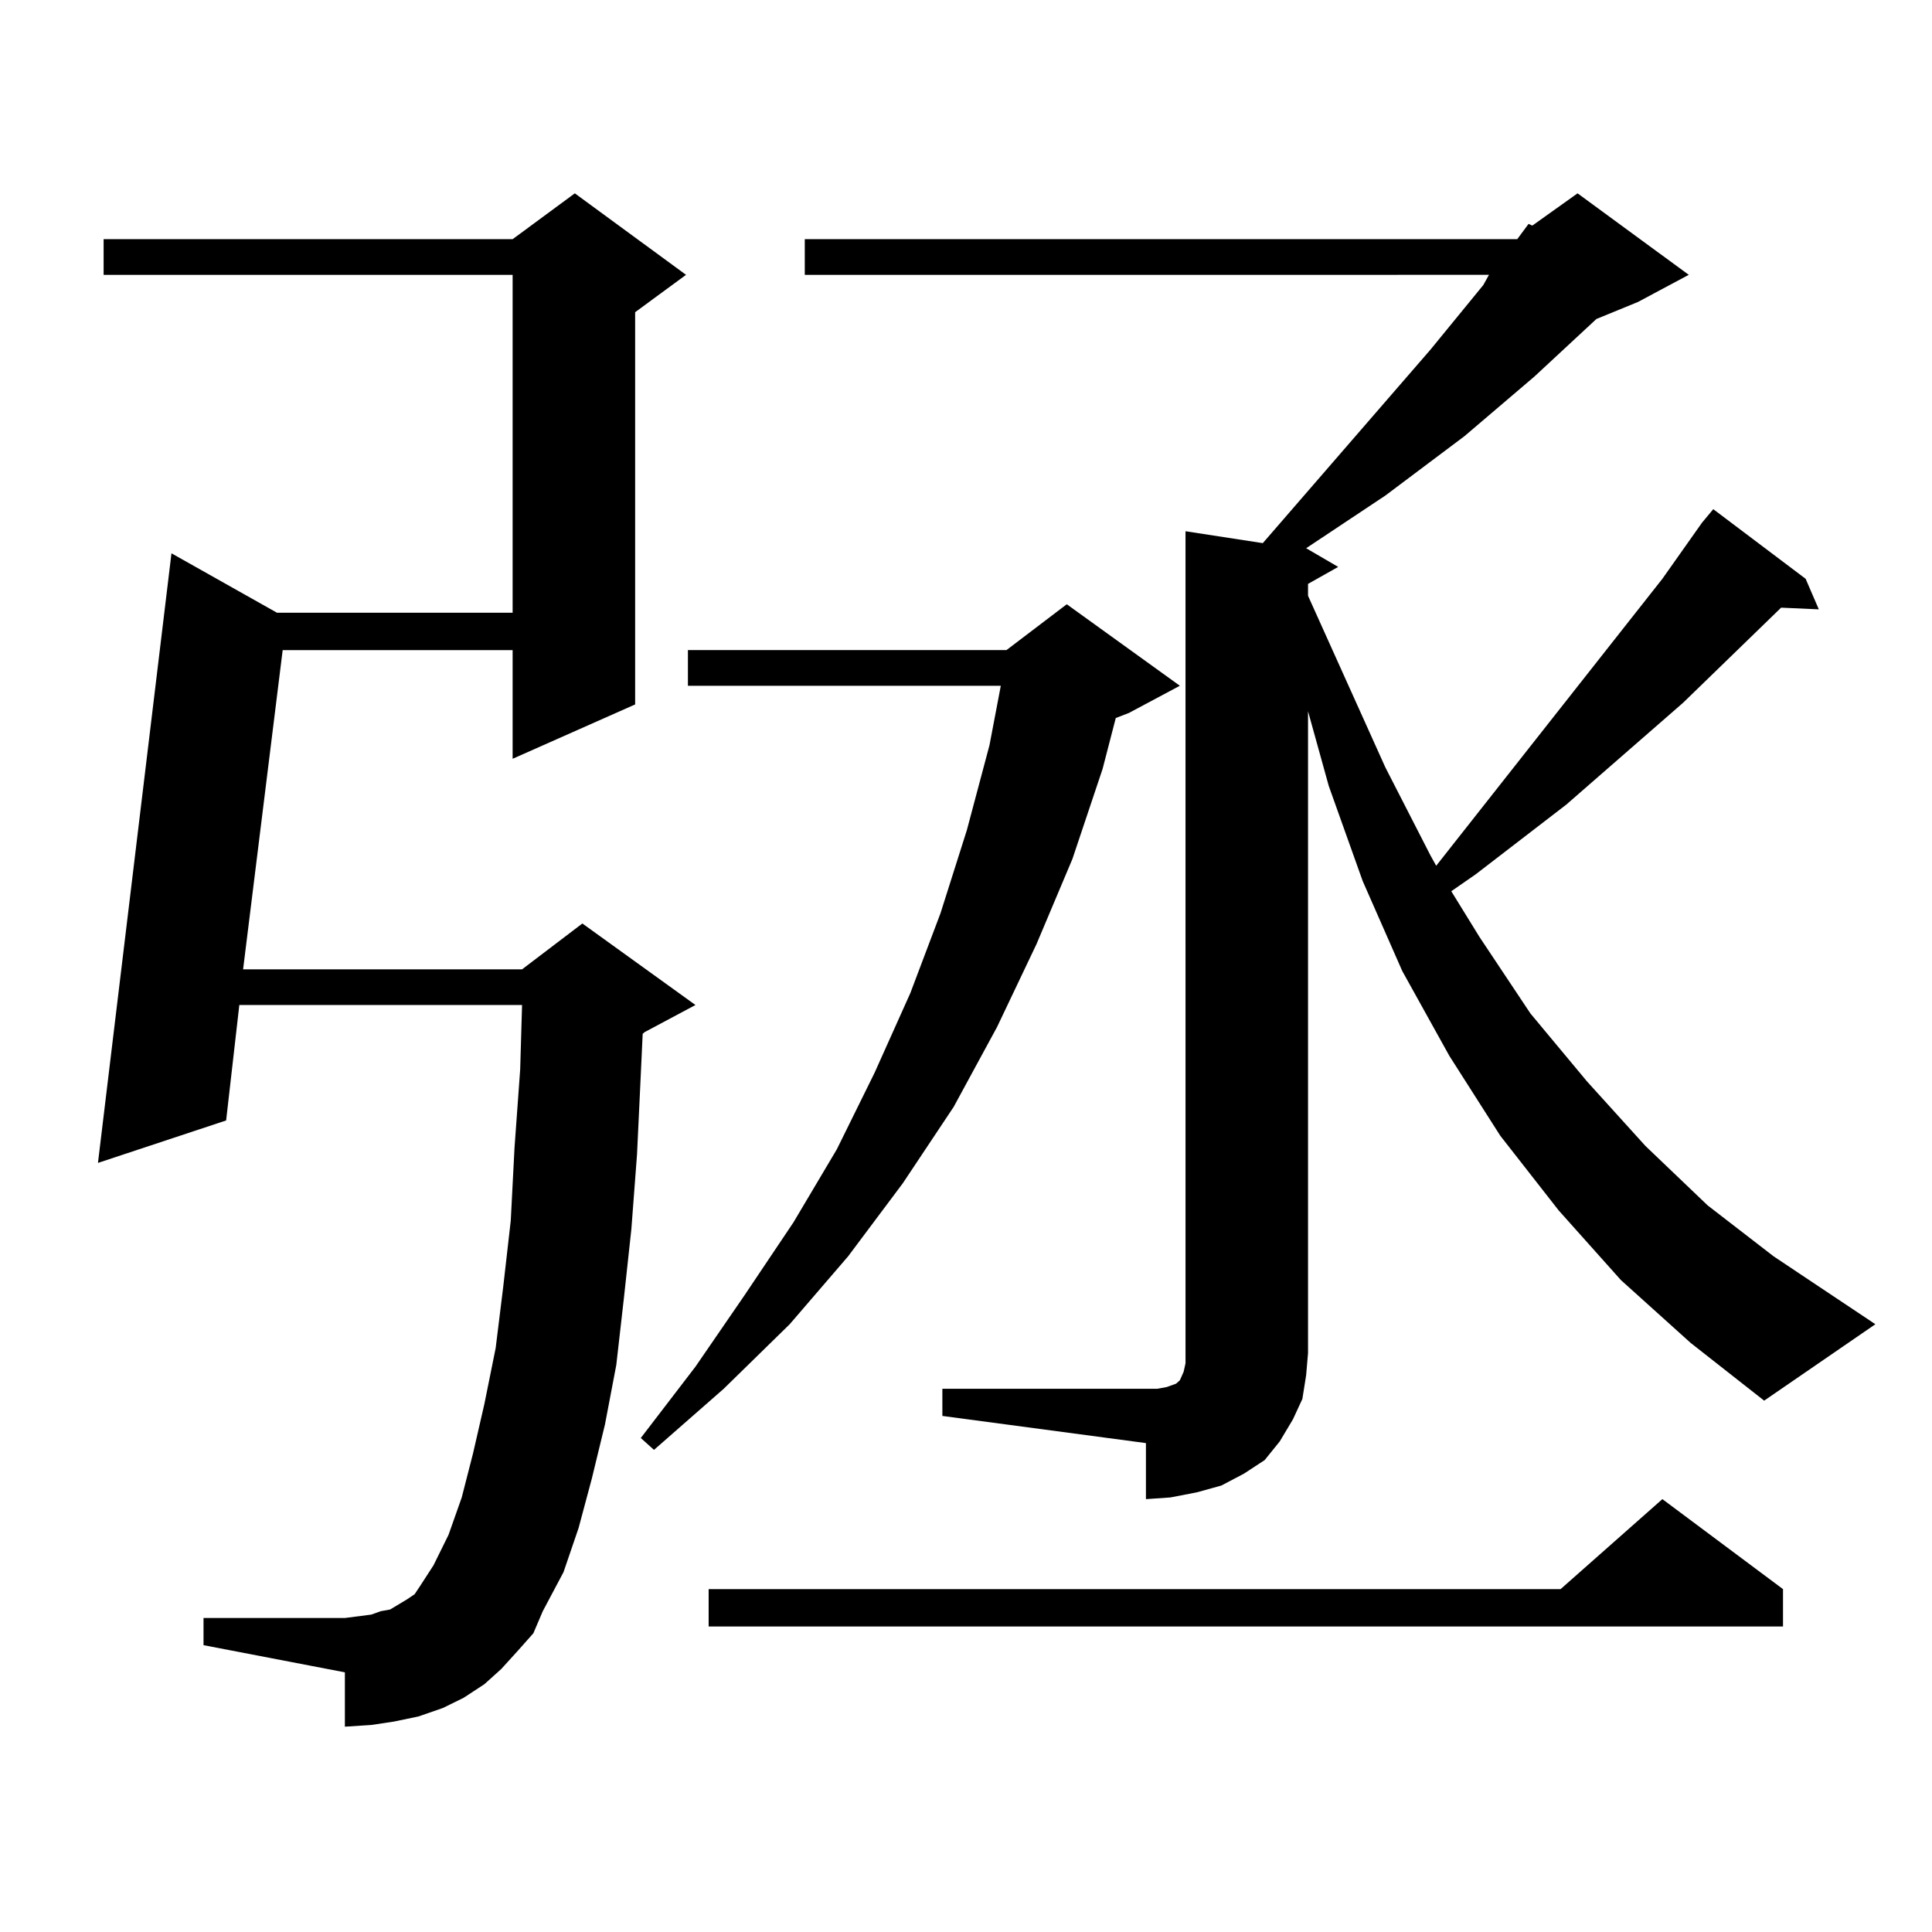 <?xml version="1.0" encoding="utf-8"?>
<!-- Generator: Adobe Illustrator 16.0.0, SVG Export Plug-In . SVG Version: 6.00 Build 0)  -->
<!DOCTYPE svg PUBLIC "-//W3C//DTD SVG 1.1//EN" "http://www.w3.org/Graphics/SVG/1.1/DTD/svg11.dtd">
<svg version="1.1" id="图层_1" xmlns="http://www.w3.org/2000/svg" xmlns:xlink="http://www.w3.org/1999/xlink" x="0px" y="0px"
	 width="1000px" height="1000px" viewBox="0 0 1000 1000" enable-background="new 0 0 1000 1000" xml:space="preserve">
<path d="M268.262,854.168l-8.78,9.668l-8.78,7.91l-10.731,7.031l-10.731,5.273l-12.683,4.395l-12.683,2.637l-11.707,1.758
	l-13.658,0.879v-28.125l-73.169-14.063v-14.063h73.169l6.829-0.879l6.829-0.879l4.878-1.758l4.878-0.879l8.78-5.273l3.902-2.637
	l2.927-4.395l6.829-10.547l7.805-15.82l6.829-19.336l5.854-22.852l5.854-25.488l5.854-29.004l3.902-31.641l3.902-34.277
	l1.951-37.793l2.927-40.43l0.976-33.398H123.875l-6.829,59.766l-66.34,21.973l38.048-315.527l54.633,30.762h121.948V142.254H53.633
	v-18.457h211.702l32.194-23.73l57.56,42.188l-26.341,19.336v203.027l-63.413,28.125v-56.25H146.314l-20.487,165.234h144.386
	l31.219-23.73l58.535,42.188l-26.341,14.063l-0.976,0.879l-0.976,21.094l-1.951,41.309l-2.927,38.672l-3.902,36.035l-3.902,34.277
	l-5.854,30.762l-6.829,28.125l-6.829,25.488l-7.805,22.852l-10.731,20.215l-4.878,11.426L268.262,854.168z M610.692,354.949
	l-26.341,14.063l-6.829,2.637l-6.829,26.367l-15.609,46.582l-18.536,43.945l-20.487,43.066l-22.438,41.309l-26.341,39.551
	l-28.292,37.793l-30.243,35.156l-34.146,33.398l-36.097,31.641l-6.829-6.152l28.292-36.914l25.365-36.914l25.365-37.793
	l22.438-37.793l19.512-39.551l18.536-41.309l15.609-41.309l13.658-43.066l11.707-43.945l5.854-30.762H356.064v-18.457h164.874
	l31.219-23.73L610.692,354.949z M922.88,822.527v19.336H366.796v-19.336h440.965l52.682-46.582L922.88,822.527z M785.322,123.797
	l5.854-7.91l1.951,0.879l23.414-16.699l57.56,42.188l-26.341,14.063l-21.463,8.789l-32.194,29.883l-36.097,30.762l-40.975,30.762
	l-40.975,27.246l16.585,9.668l-15.609,8.789v6.152l39.999,88.77l23.414,45.703l2.927,5.273l117.07-148.535l20.487-29.004
	l5.854-7.031l47.804,36.035l6.829,15.82l-19.512-0.879l-50.73,49.219l-60.486,52.734l-46.828,36.035l-12.683,8.789l14.634,23.73
	l26.341,39.551l29.268,35.156l30.243,33.398l32.194,30.762l34.146,26.367l52.682,35.156l-57.56,39.551l-38.048-29.883l-36.097-32.52
	l-32.194-36.035l-30.243-38.672l-26.341-41.309l-24.39-43.945l-20.487-46.582l-17.561-49.219l-10.731-38.672v332.227l-0.976,11.426
	l-1.951,12.305l-4.878,10.547l-6.829,11.426l-7.805,9.668l-10.731,7.031l-11.707,6.152l-12.683,3.516l-13.658,2.637l-12.683,0.879
	v-29.004l-105.363-14.063v-14.063h105.363h5.854l4.878-0.879l4.878-1.758l1.951-1.758l1.951-4.395l0.976-4.395v-5.273V274.969
	l39.999,6.152l86.827-100.195l27.316-33.398l2.927-5.273H416.551v-18.457H785.322z"/>
</svg>
